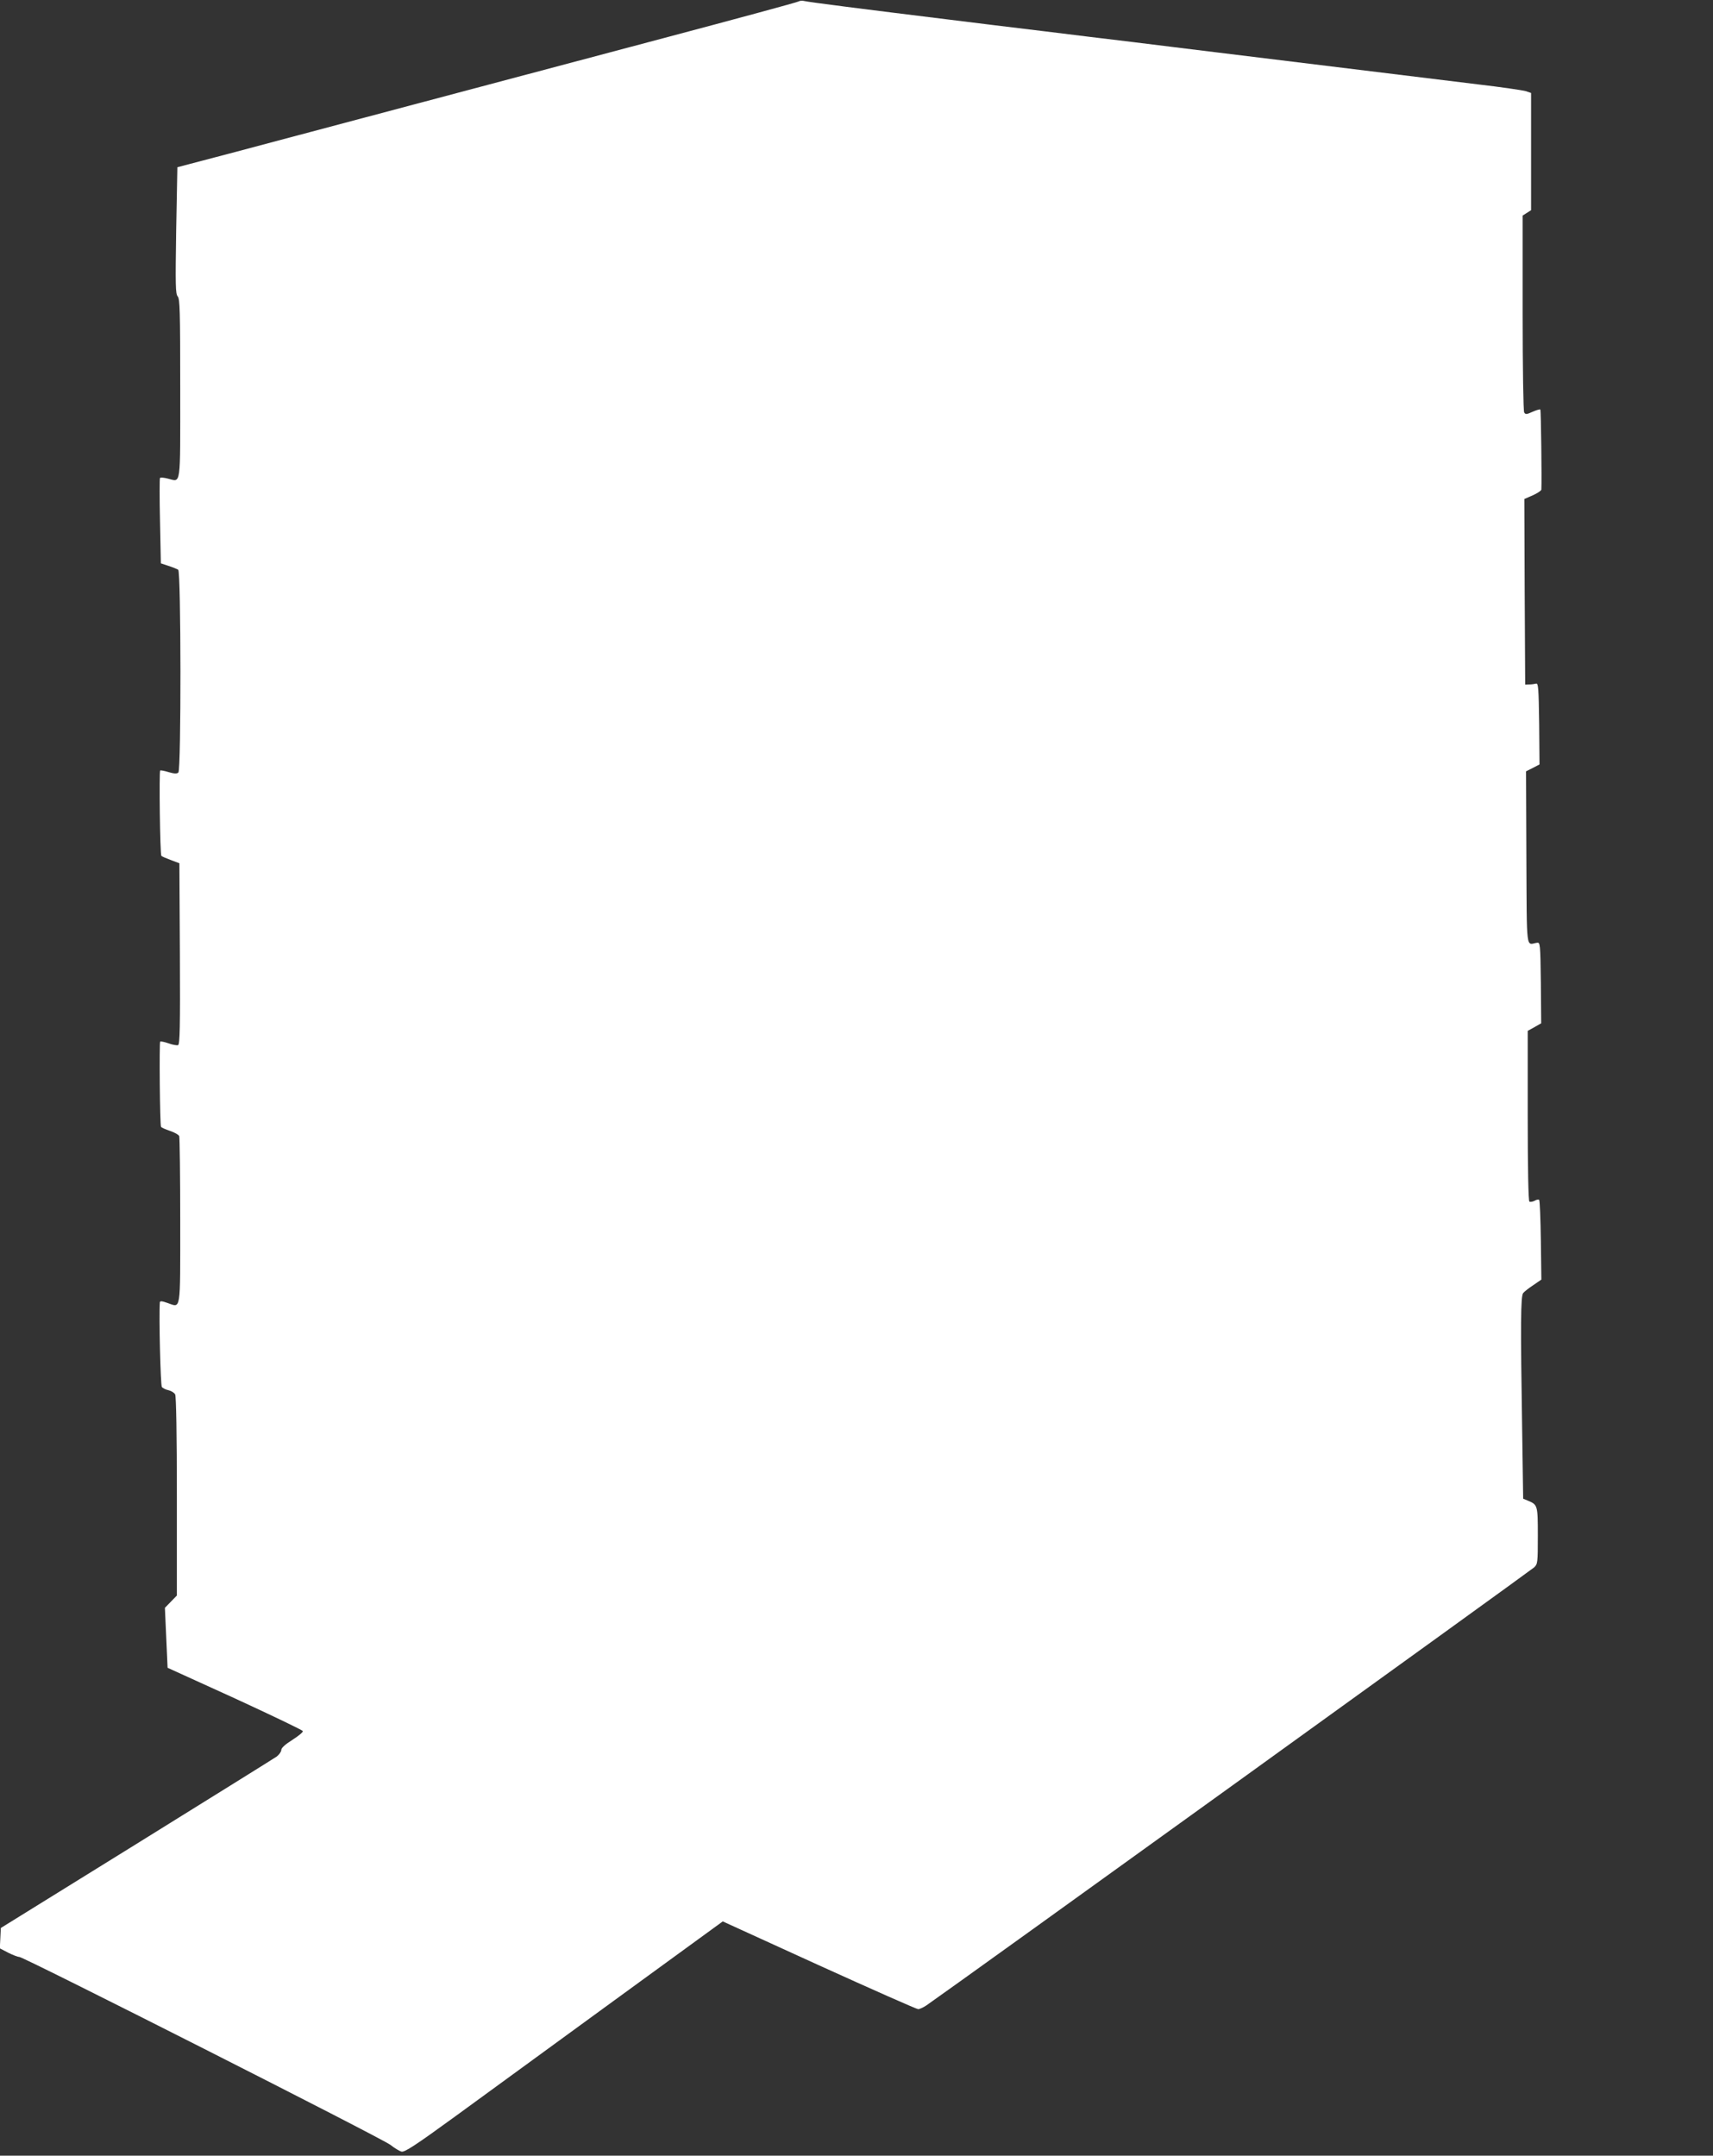 <?xml version="1.0" standalone="no"?>
<!DOCTYPE svg PUBLIC "-//W3C//DTD SVG 20010904//EN"
 "http://www.w3.org/TR/2001/REC-SVG-20010904/DTD/svg10.dtd">
<svg version="1.0" xmlns="http://www.w3.org/2000/svg"
 width="1017pt" height="1280pt" viewBox="0 0 1017 1280"
 preserveAspectRatio="xMidYMid meet">
<rect x="0" y="0" width="1017" height="1280" fill="#333333" stroke="none"/>
<g transform="translate(0,1280) scale(0.1,-0.1)"
fill="#ffffff" stroke="none">
<path d="M4740 12791 c-8 -5 -366 -102 -795 -216 -429 -114 -1099 -292 -1490
-396 -390 -104 -866 -230 -1056 -281 l-346 -91 -7 -375 c-5 -327 -4 -377 9
-392 13 -14 15 -88 15 -549 0 -594 6 -552 -73 -533 -23 6 -44 8 -47 4 -3 -4
-3 -119 0 -257 l5 -250 45 -15 c25 -8 51 -19 58 -23 17 -11 18 -1187 1 -1204
-8 -8 -23 -8 -57 2 -25 8 -48 12 -51 10 -7 -8 -1 -499 7 -507 4 -4 30 -15 57
-25 l50 -19 3 -537 c2 -434 0 -539 -11 -543 -7 -2 -33 2 -57 11 -23 8 -46 13
-49 10 -6 -7 -2 -495 5 -506 2 -4 26 -15 53 -24 27 -9 52 -23 55 -31 3 -9 6
-236 6 -505 0 -549 5 -513 -75 -486 -33 12 -45 13 -46 4 -6 -81 4 -494 12
-503 6 -7 24 -16 40 -19 16 -4 34 -15 39 -25 6 -12 10 -237 10 -606 l0 -588
-36 -37 -35 -36 8 -178 8 -178 400 -182 c219 -101 401 -188 403 -194 2 -6 -26
-29 -62 -52 -43 -27 -66 -48 -66 -60 0 -10 -12 -27 -27 -39 -16 -11 -390 -244
-833 -519 l-805 -499 -3 -61 -3 -60 50 -26 c28 -14 57 -25 66 -25 26 0 2157
-1079 2203 -1116 24 -19 54 -37 66 -40 19 -4 82 37 317 208 162 118 586 427
942 687 l648 472 572 -261 c315 -143 579 -260 588 -260 9 0 31 10 50 23 160
110 3574 2572 3607 2600 21 20 22 27 22 188 0 181 -1 184 -58 208 l-29 12 -6
412 c-10 623 -9 791 6 809 6 8 34 30 60 47 l48 33 -3 233 c-2 128 -6 236 -10
240 -3 4 -16 2 -27 -5 -12 -6 -26 -8 -31 -5 -6 4 -10 192 -10 510 l0 504 40
22 40 23 -2 240 c-3 235 -4 241 -23 238 -66 -11 -60 -64 -63 505 l-2 513 40
20 40 21 -2 242 c-3 209 -5 241 -18 238 -8 -2 -26 -5 -40 -5 l-25 -1 -3 551
-2 551 50 22 c27 12 50 27 51 34 3 53 -2 471 -6 475 -3 3 -23 -3 -46 -13 -35
-16 -42 -17 -50 -4 -5 8 -9 263 -9 591 l0 578 25 16 25 16 0 348 0 348 -32 11
c-18 5 -145 24 -283 40 -319 39 -619 76 -1560 191 -135 17 -354 43 -487 60
-134 16 -373 45 -533 65 -159 19 -420 51 -580 71 -472 58 -819 102 -840 108
-11 3 -27 2 -35 -3z"/>
</g>
</svg>

